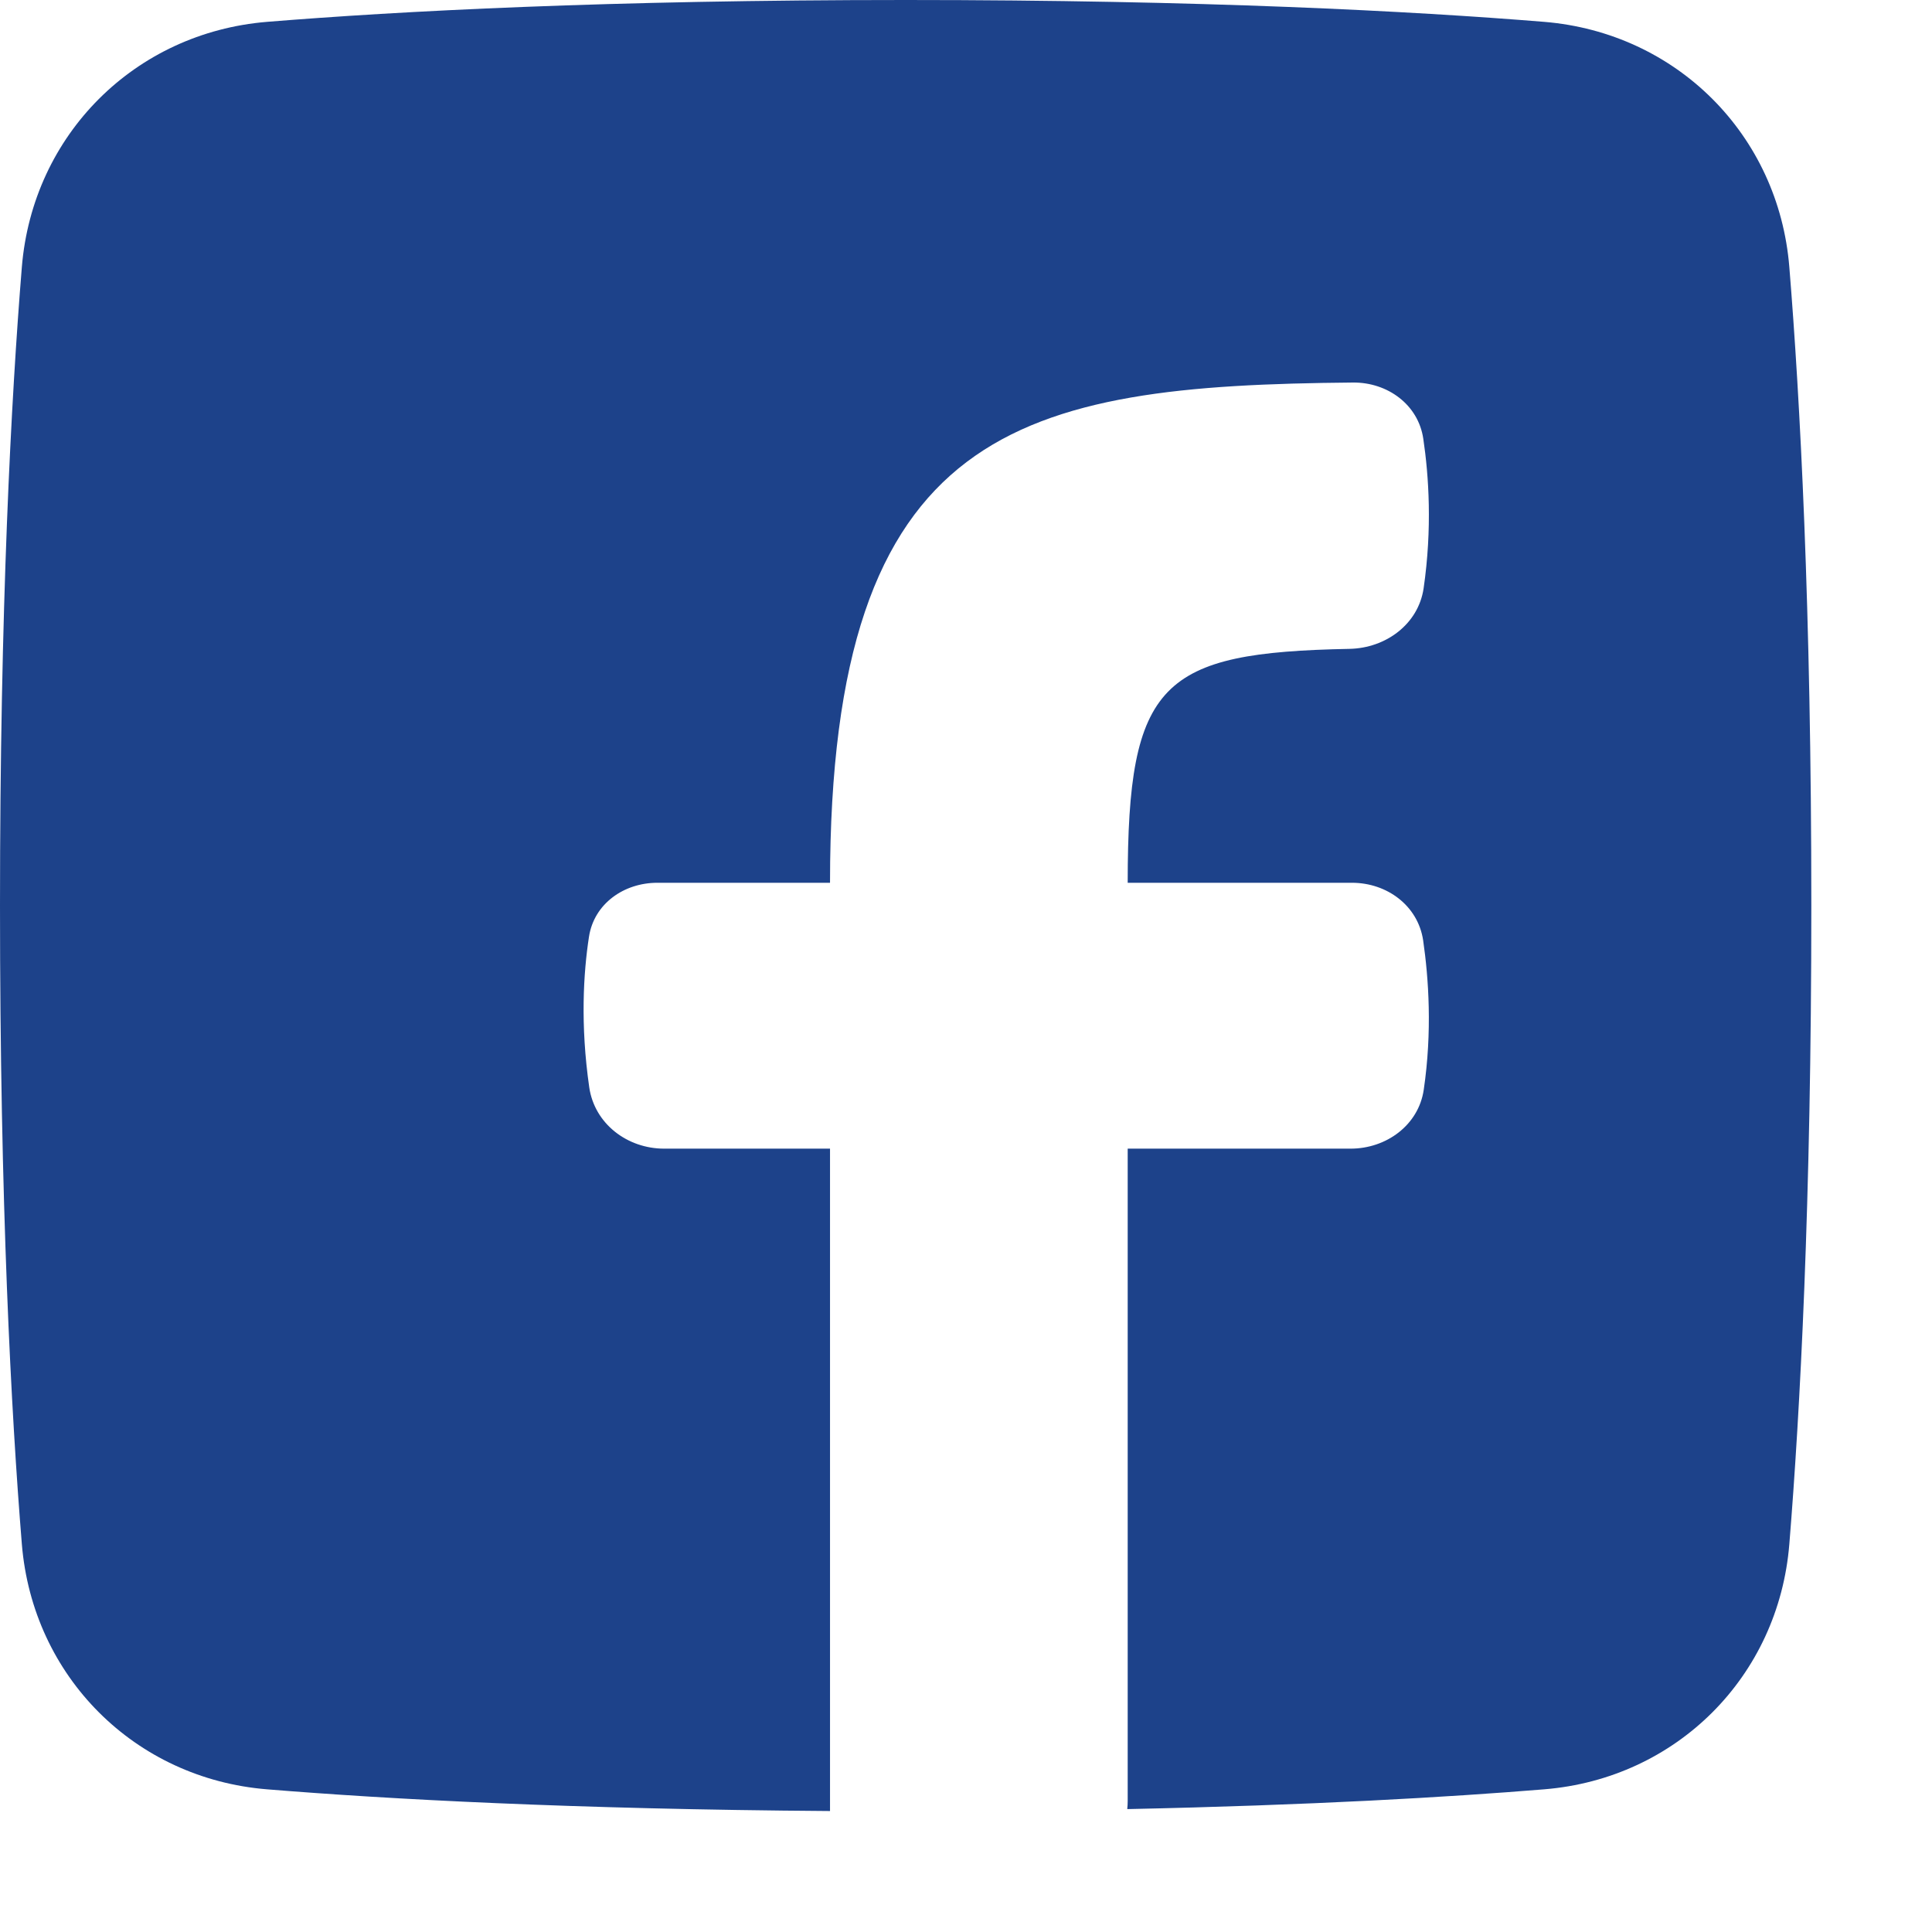 <svg width="13" height="13" viewBox="0 0 13 13" fill="none" xmlns="http://www.w3.org/2000/svg">
<path d="M7.585 12.173C7.587 12.155 7.588 12.136 7.588 12.118V7.729H9.088C9.328 7.729 9.545 7.571 9.58 7.333C9.638 6.94 9.613 6.582 9.576 6.327C9.541 6.094 9.333 5.94 9.097 5.94H7.588C7.588 4.587 7.813 4.391 9.081 4.366C9.325 4.361 9.543 4.2 9.579 3.96C9.638 3.555 9.614 3.201 9.577 2.952C9.543 2.722 9.336 2.572 9.104 2.574C6.862 2.594 5.585 2.859 5.585 5.94H4.423C4.198 5.94 3.997 6.081 3.963 6.304C3.926 6.545 3.904 6.893 3.965 7.317C4.001 7.562 4.221 7.729 4.469 7.729H5.585V12.186C3.849 12.174 2.606 12.106 1.797 12.04C0.907 11.968 0.22 11.281 0.147 10.39C0.075 9.504 0 8.098 0 6.094C0 4.089 0.075 2.683 0.147 1.797C0.22 0.907 0.907 0.22 1.797 0.147C2.683 0.075 4.089 0 6.094 0C8.098 0 9.504 0.075 10.39 0.147C11.281 0.22 11.968 0.907 12.04 1.797C12.112 2.683 12.188 4.089 12.188 6.094C12.188 8.098 12.112 9.504 12.04 10.39C11.968 11.281 11.281 11.968 10.39 12.04C9.743 12.093 8.818 12.147 7.585 12.173Z" fill="#1D428A"/>
</svg>
